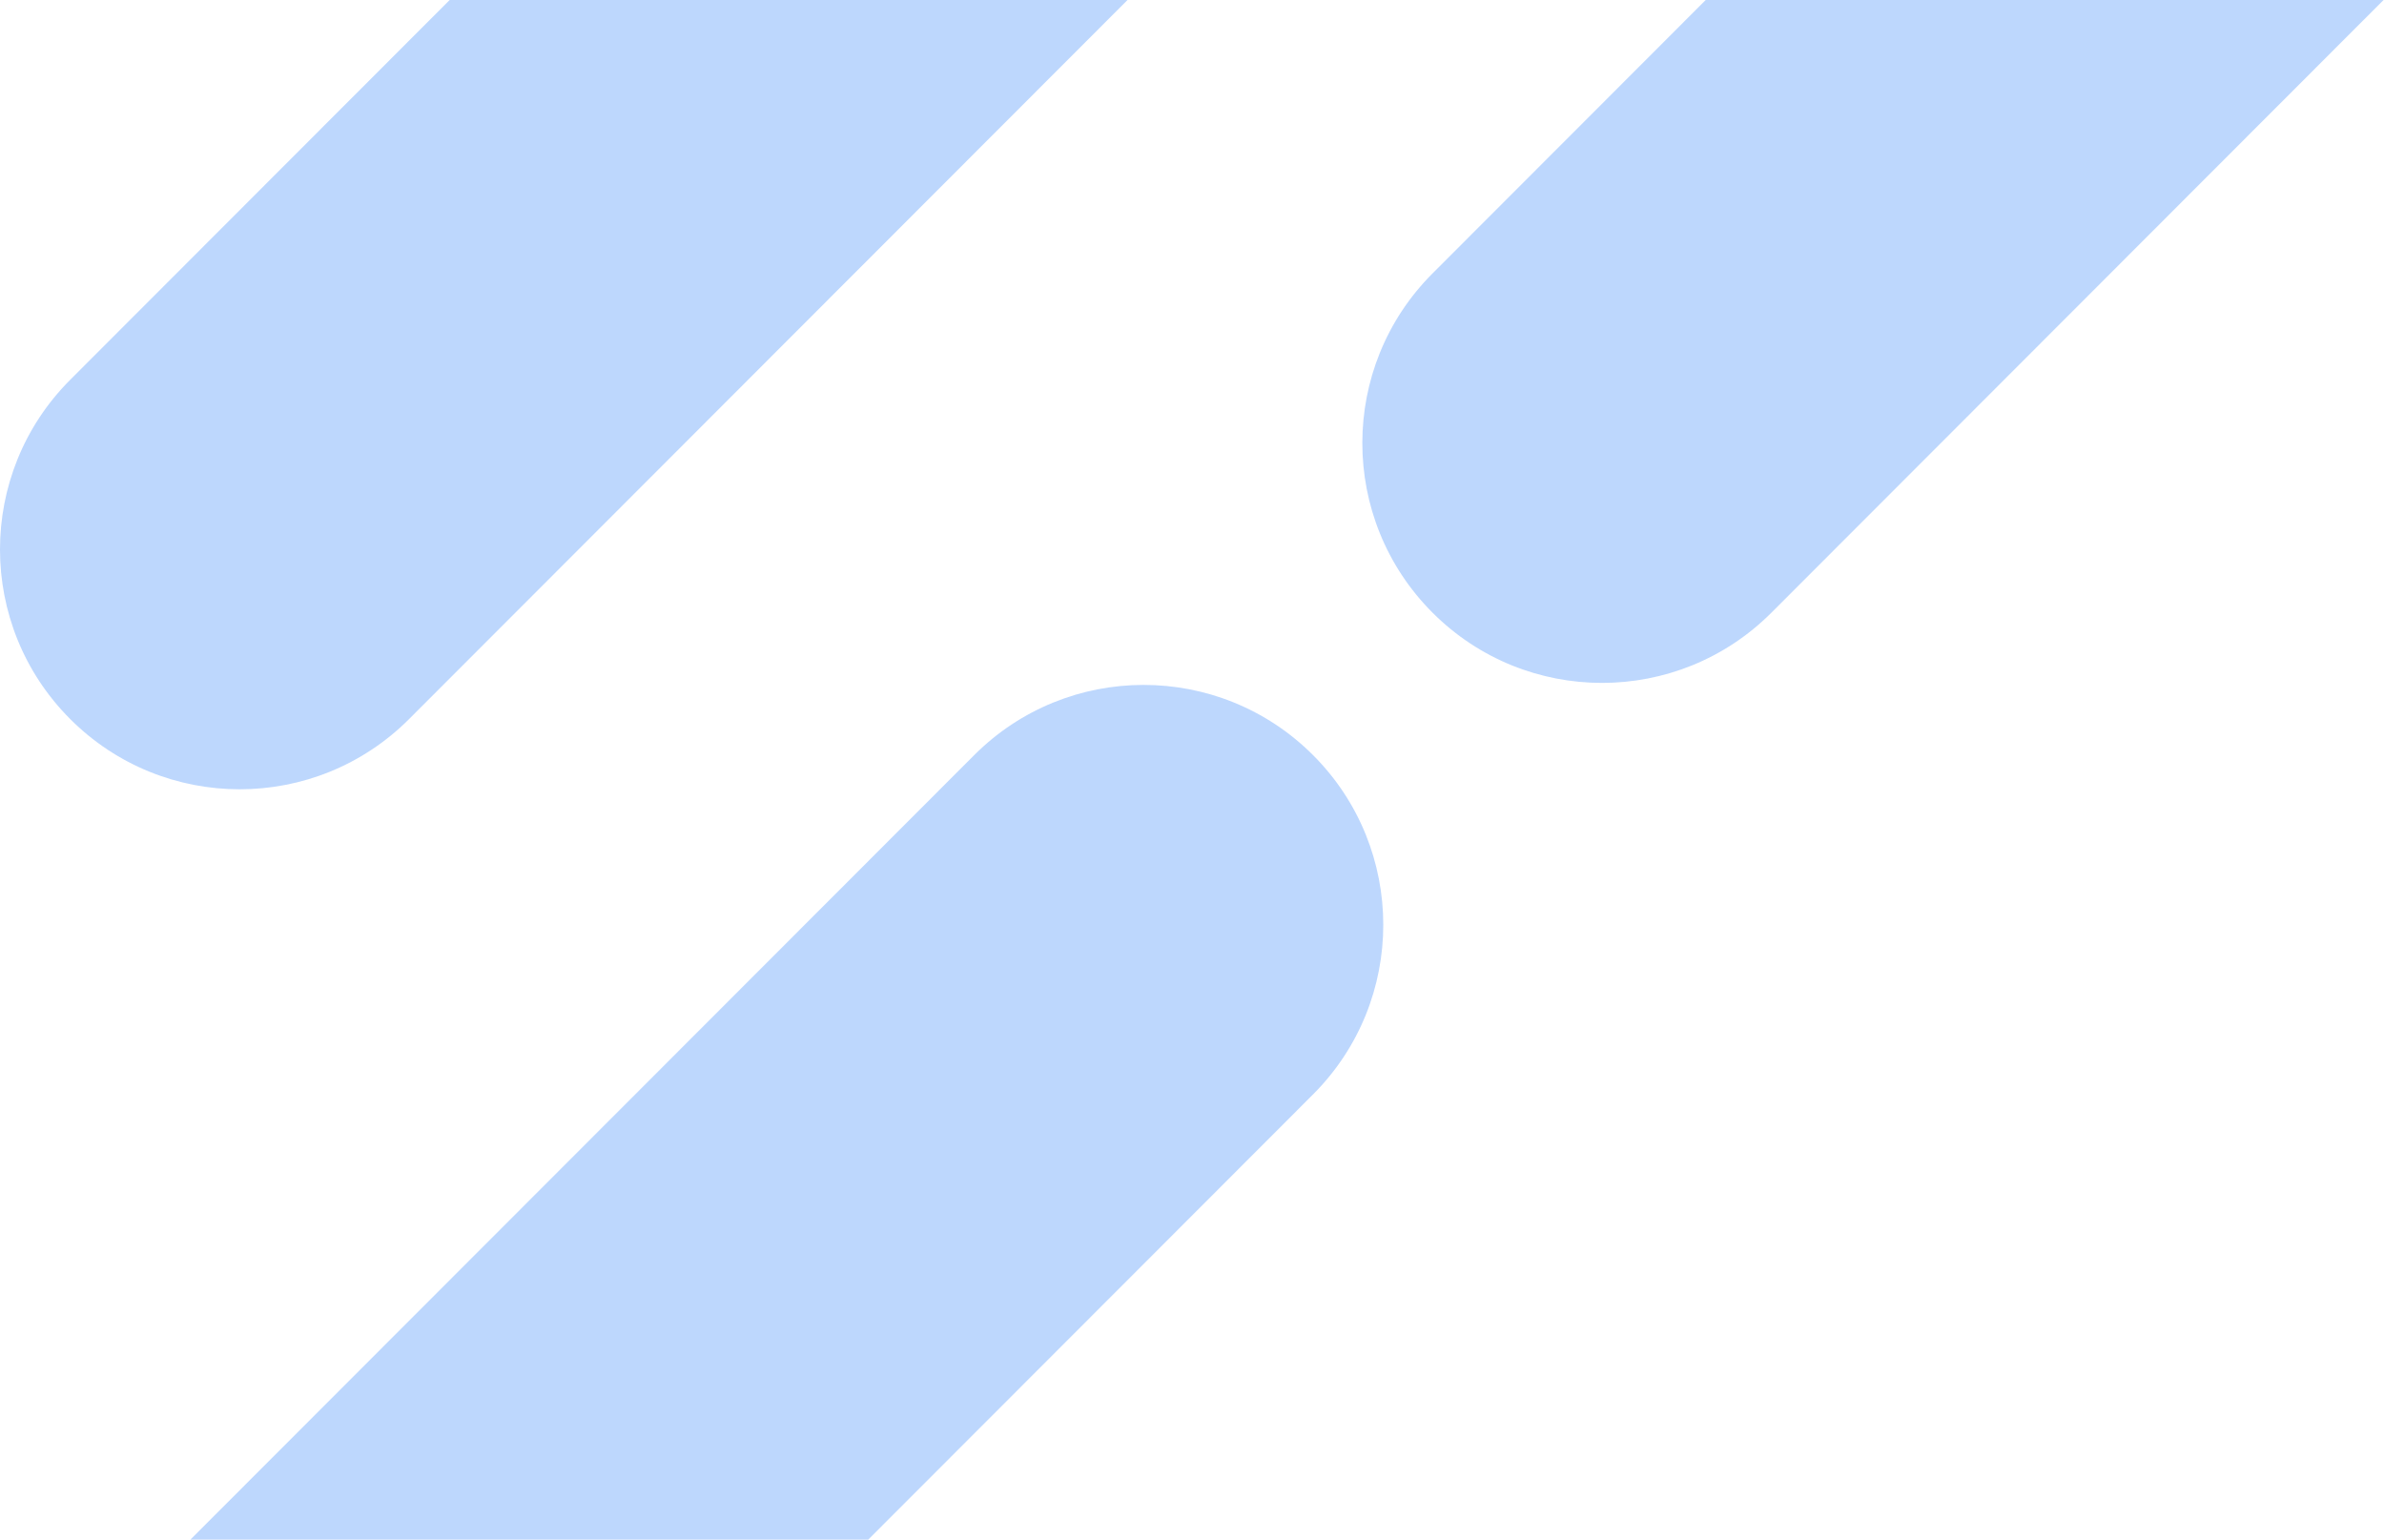 <svg xmlns:xlink="http://www.w3.org/1999/xlink"  viewBox="0 0 624 403" xmlns="http://www.w3.org/2000/svg"><path d="M623.884 0l-160.22 160.368c-24.495 24.52-64.218 24.514-88.71 0-24.492-24.518-24.498-64.275 0-88.795L446.46 0h177.424zM295.122 0l-188.04 188.214c-24.496 24.521-64.219 24.515-88.71 0-24.493-24.517-24.499-64.274 0-88.795L117.697 0h177.424zm48.573 197.667c24.492 24.515 24.498 64.271 0 88.792L227.261 403H49.838l205.144-205.332c24.498-24.52 64.221-24.514 88.713 0z" fill="#0066F9" fill-rule="evenodd" opacity=".258"></path></svg>